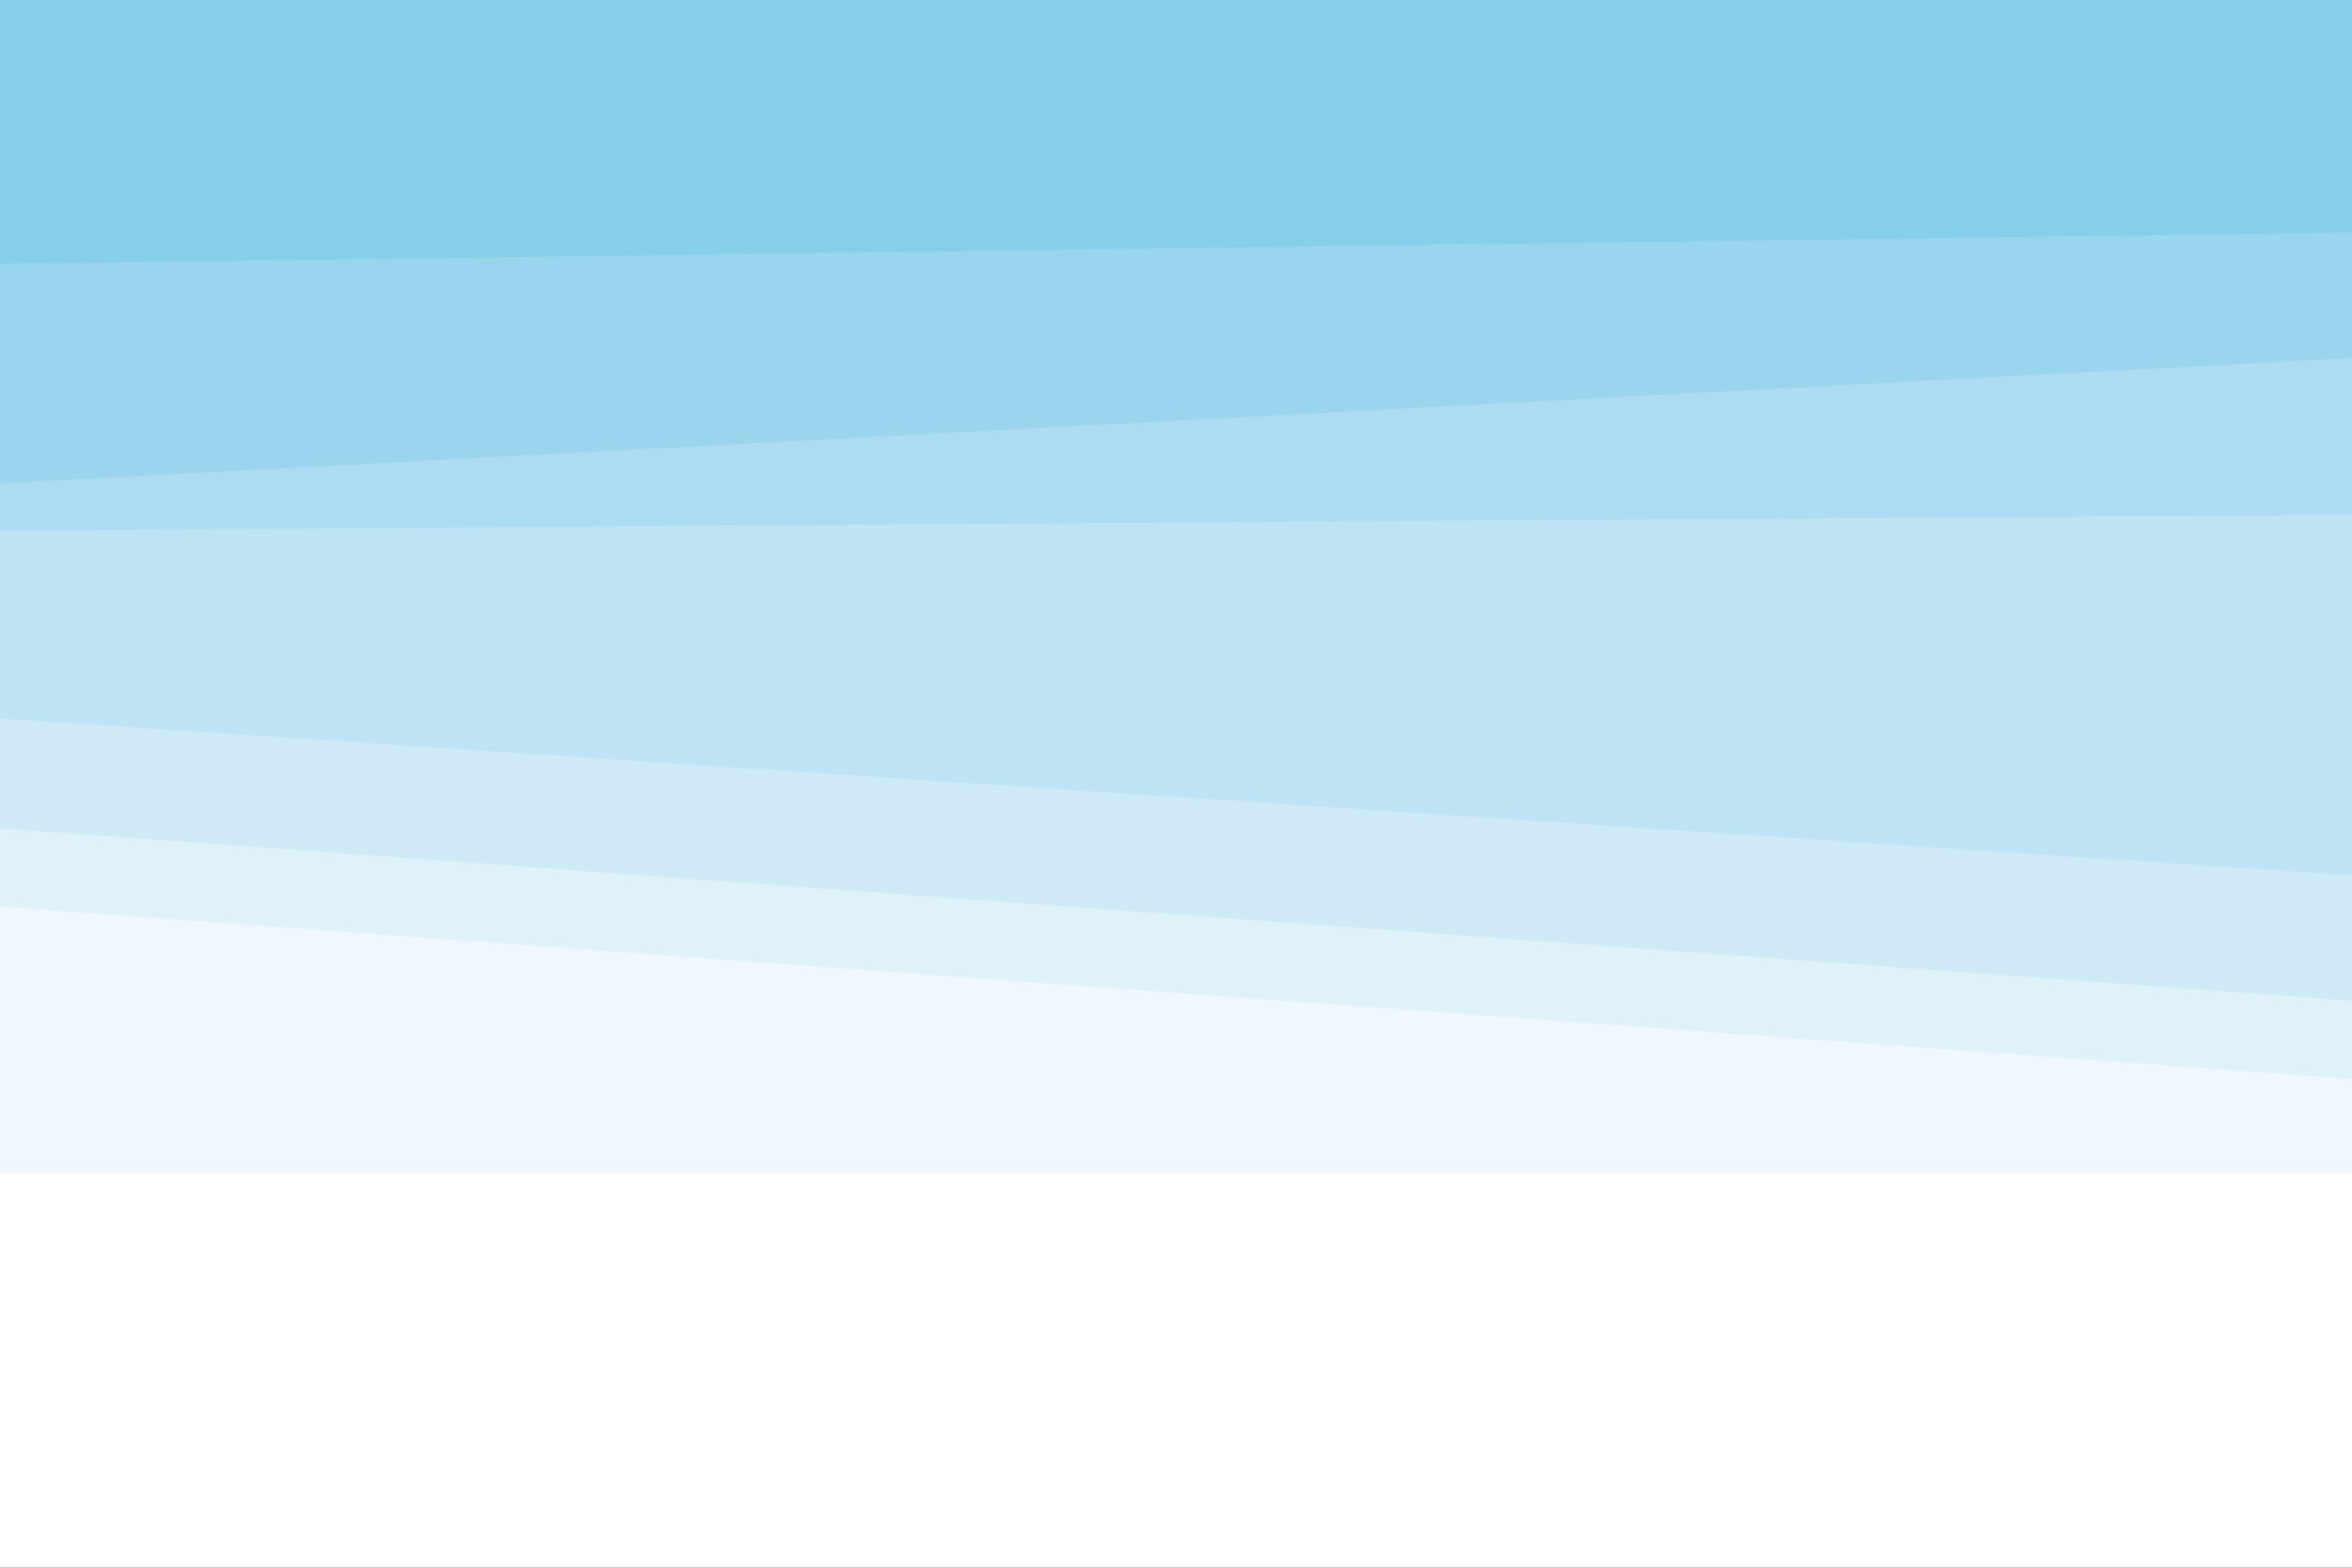 <svg id="visual" viewBox="0 0 900 600" width="900" height="600" xmlns="http://www.w3.org/2000/svg" xmlns:xlink="http://www.w3.org/1999/xlink" version="1.1" preserveAspectRatio="none"><rect x="0" y="0" width="900" height="600" fill="#333333" stroke="none"/><path d="M0 103L900 91L900 0L0 0Z" fill="#87ceeb"></path><path d="M0 187L900 139L900 89L0 101Z" fill="#9ad5ee"></path><path d="M0 205L900 199L900 137L0 185Z" fill="#acdcf1"></path><path d="M0 277L900 337L900 197L0 203Z" fill="#bee3f4"></path><path d="M0 319L900 385L900 335L0 275Z" fill="#ceeaf6"></path><path d="M0 349L900 415L900 383L0 317Z" fill="#dff1f9"></path><path d="M0 451L900 451L900 413L0 347Z" fill="#eff8fc"></path><path d="M0 601L900 601L900 449L0 449Z" fill="#ffffff"></path></svg>